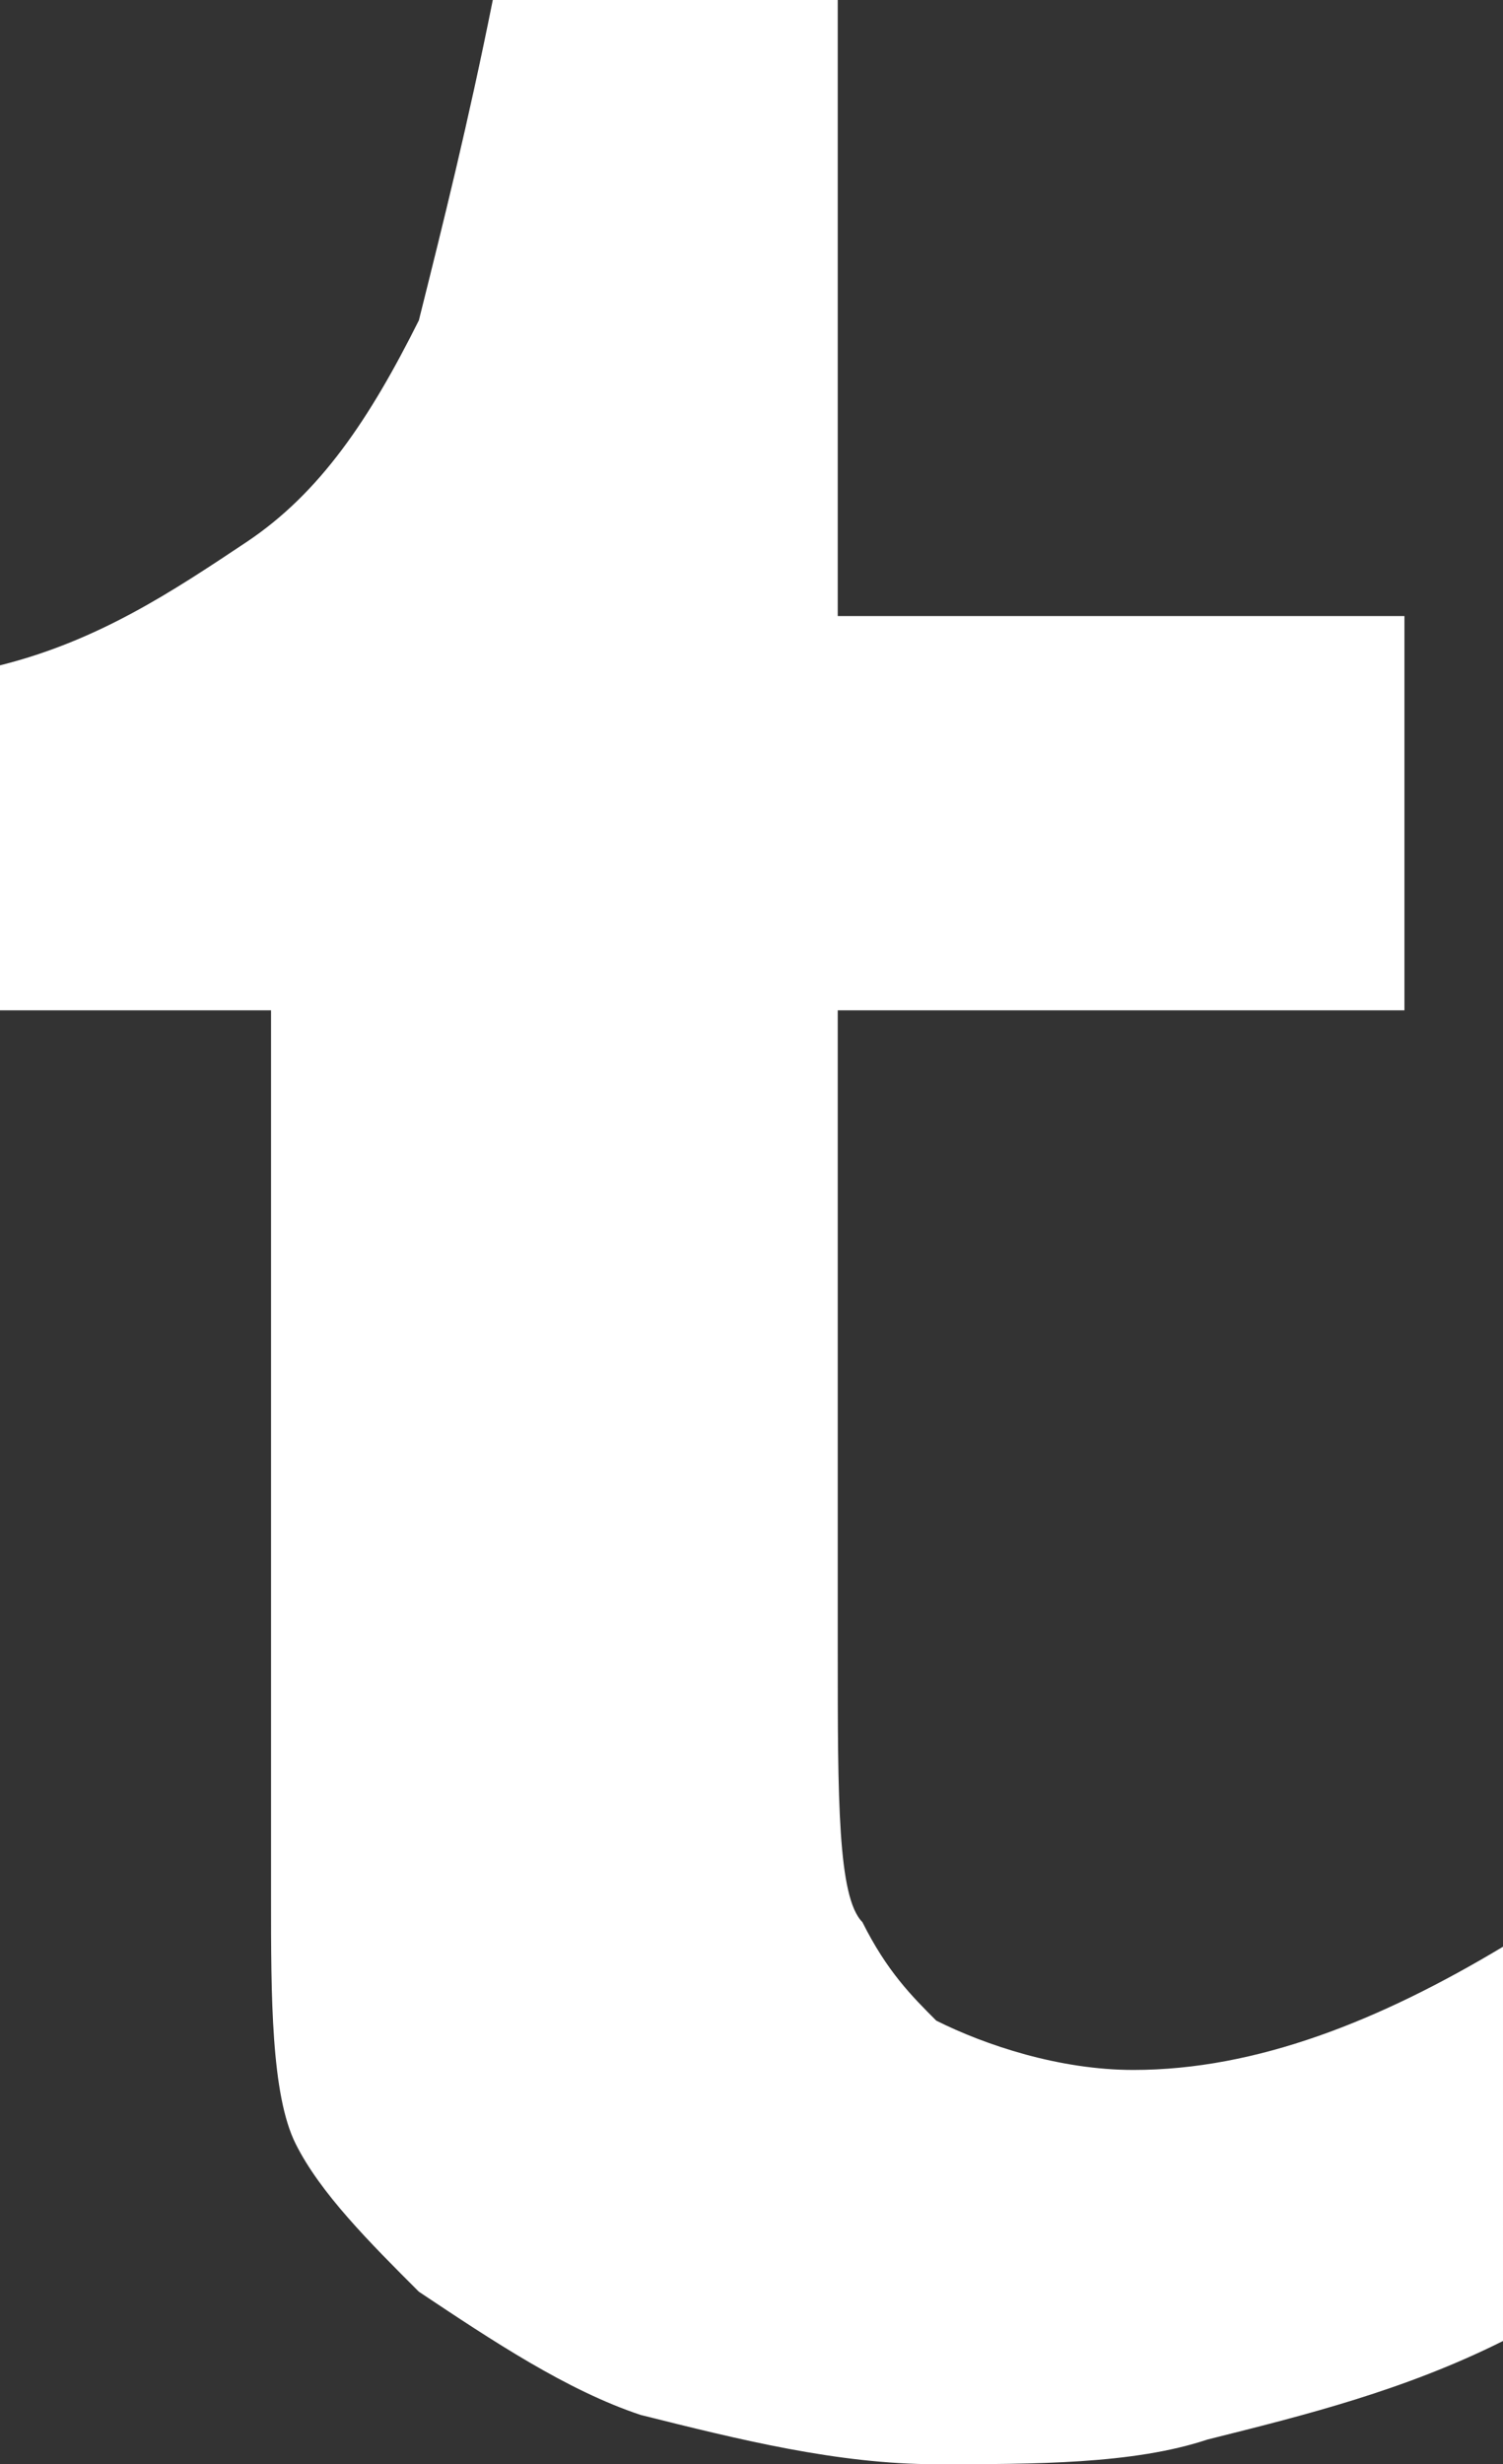 <?xml version="1.0" encoding="utf-8"?>
<!-- Generator: Adobe Illustrator 19.1.0, SVG Export Plug-In . SVG Version: 6.00 Build 0)  -->
<svg version="1.1" id="Layer_1" xmlns="http://www.w3.org/2000/svg" xmlns:xlink="http://www.w3.org/1999/xlink" x="0px" y="0px"
	 width="6.1px" height="10px" viewBox="0 0 6.1 10" style="enable-background:new 0 0 6.1 10;" xml:space="preserve">
<rect x="0" y="0" width="6.1" height="10" fill="#333333" stroke="none"/>
<style type="text/css">
	.st0{fill:#FFFFFF;}
</style>
<path class="st0" d="M6.1,9.5C5.7,9.7,5.3,9.8,4.9,9.9C4.6,10,4.2,10,3.8,10C3.4,10,3,9.9,2.6,9.8C2.3,9.7,2,9.5,1.7,9.3
	C1.5,9.1,1.3,8.9,1.2,8.7c-0.1-0.2-0.1-0.6-0.1-1V4.1H0V2.7c0.4-0.1,0.7-0.3,1-0.5c0.3-0.2,0.5-0.5,0.7-0.9C1.8,0.9,1.9,0.5,2,0h1.4
	v2.5h2.3v1.6H3.4v2.6c0,0.6,0,1,0.1,1.1c0.1,0.2,0.2,0.3,0.3,0.4c0.2,0.1,0.5,0.2,0.8,0.2c0.5,0,1-0.2,1.5-0.5V9.5z"/>
</svg>

